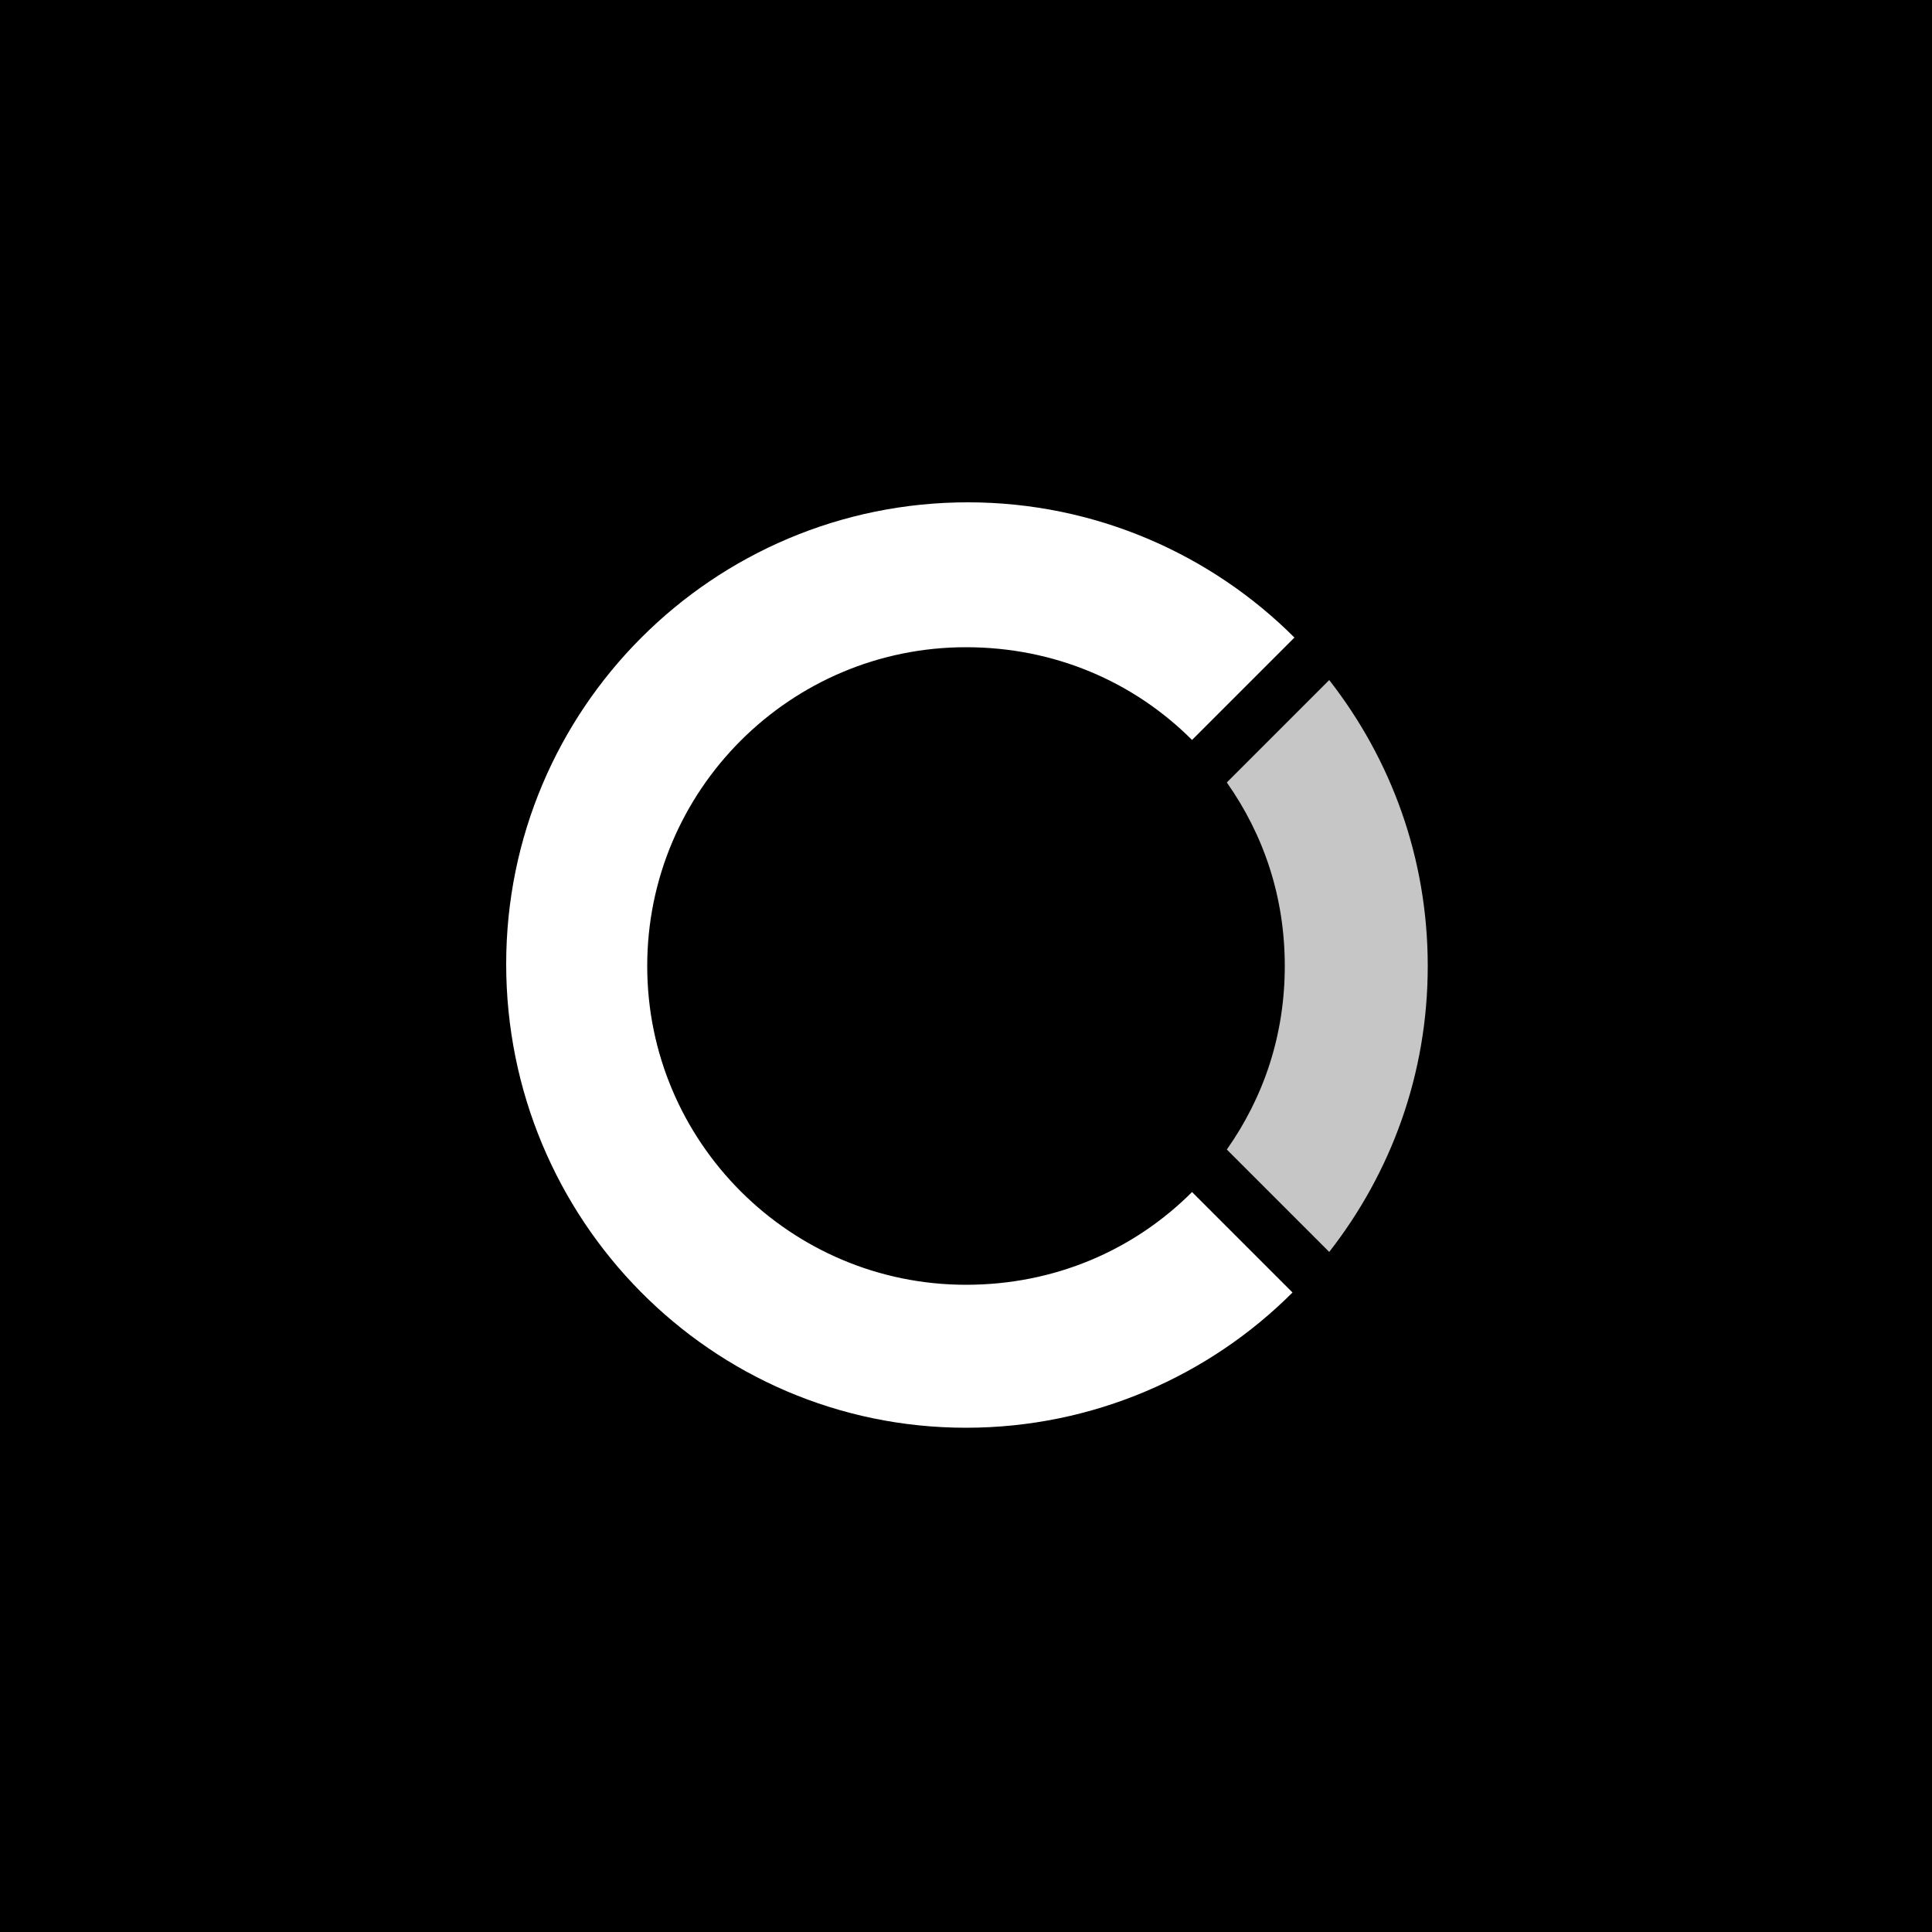 <?xml version="1.0" encoding="UTF-8"?> <svg xmlns="http://www.w3.org/2000/svg" fill="none" height="100" viewBox="0 0 100 100" width="100"><path d="m0 0h100v100h-100z" fill="#000"></path><path d="m68.8 35.2-5.3 5.3c1.9 2.7 3 5.9 3 9.5s-1.1 6.8-3 9.5l5.3 5.3c3.2-4.1 5.1-9.2 5.1-14.8s-1.9-10.7-5.1-14.8z" fill="#c6c6c6"></path><path d="m61.7 61.7c-3 3-7.1 4.8-11.7 4.8-9.1 0-16.5-7.4-16.5-16.5s7.4-16.5 16.5-16.5c4.6 0 8.7 1.8 11.7 4.8l5.3-5.3c-4.3-4.3-10.3-7-16.9-7-13.2 0-23.9 10.7-23.9 23.9s10.6 24 23.8 24c6.6 0 12.6-2.7 16.9-7z" fill="#fff"></path></svg> 